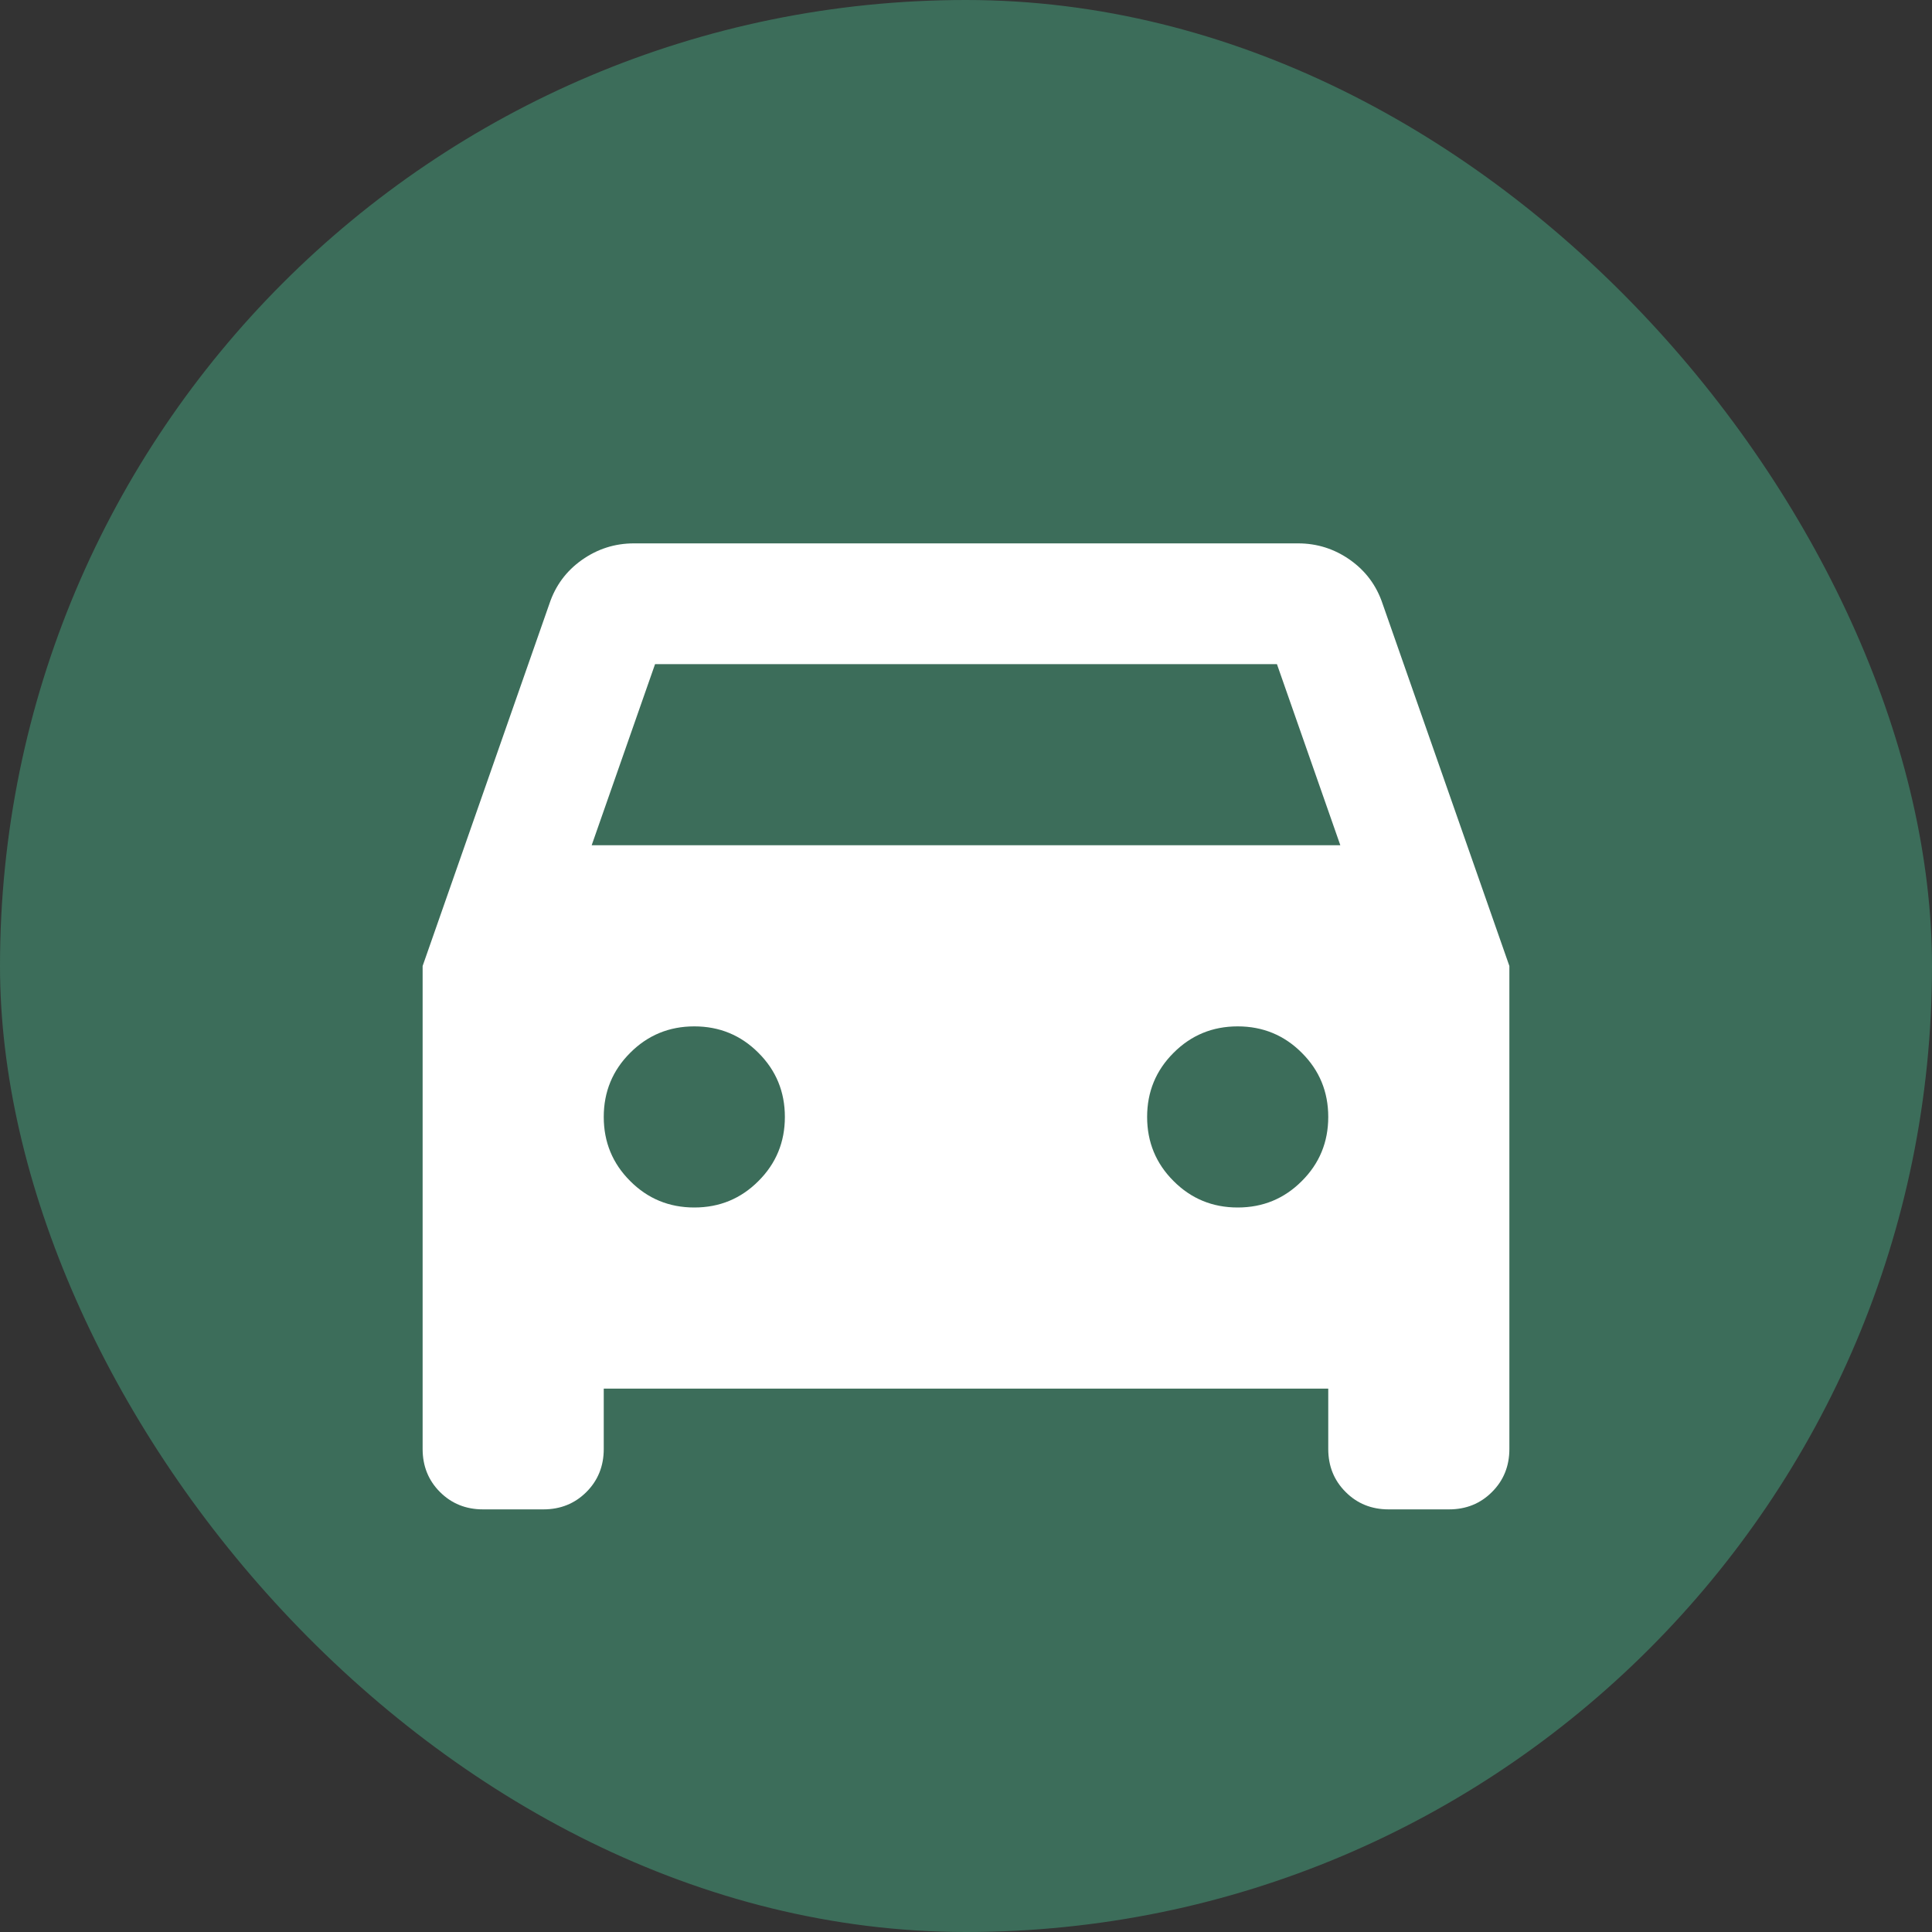 <svg width="32" height="32" viewBox="0 0 32 32" fill="none" xmlns="http://www.w3.org/2000/svg">
<rect x="0" y="0" width="32" height="32" fill="#333333" stroke="none"/>
<rect width="32" height="32" rx="16" fill="#3C6D5A"/>
<mask id="mask0_26730_7029" style="mask-type:alpha" maskUnits="userSpaceOnUse" x="4" y="4" width="24" height="24">
<rect x="4" y="4" width="24" height="24" fill="#D9D9D9"/>
</mask>
<g mask="url(#mask0_26730_7029)">
<path d="M10 23V24C10 24.283 9.904 24.521 9.713 24.712C9.521 24.904 9.283 25 9 25H8C7.717 25 7.479 24.904 7.287 24.712C7.096 24.521 7 24.283 7 24V16L9.1 10C9.2 9.7 9.379 9.458 9.637 9.275C9.896 9.092 10.183 9 10.5 9H21.5C21.817 9 22.104 9.092 22.363 9.275C22.621 9.458 22.8 9.7 22.9 10L25 16V24C25 24.283 24.904 24.521 24.712 24.712C24.521 24.904 24.283 25 24 25H23C22.717 25 22.479 24.904 22.288 24.712C22.096 24.521 22 24.283 22 24V23H10ZM9.8 14H22.2L21.15 11H10.85L9.8 14ZM11.5 20C11.917 20 12.271 19.854 12.562 19.562C12.854 19.271 13 18.917 13 18.5C13 18.083 12.854 17.729 12.562 17.438C12.271 17.146 11.917 17 11.5 17C11.083 17 10.729 17.146 10.438 17.438C10.146 17.729 10 18.083 10 18.5C10 18.917 10.146 19.271 10.438 19.562C10.729 19.854 11.083 20 11.5 20ZM20.5 20C20.917 20 21.271 19.854 21.562 19.562C21.854 19.271 22 18.917 22 18.5C22 18.083 21.854 17.729 21.562 17.438C21.271 17.146 20.917 17 20.5 17C20.083 17 19.729 17.146 19.438 17.438C19.146 17.729 19 18.083 19 18.5C19 18.917 19.146 19.271 19.438 19.562C19.729 19.854 20.083 20 20.5 20Z" fill="white"/>
</g>
</svg>
